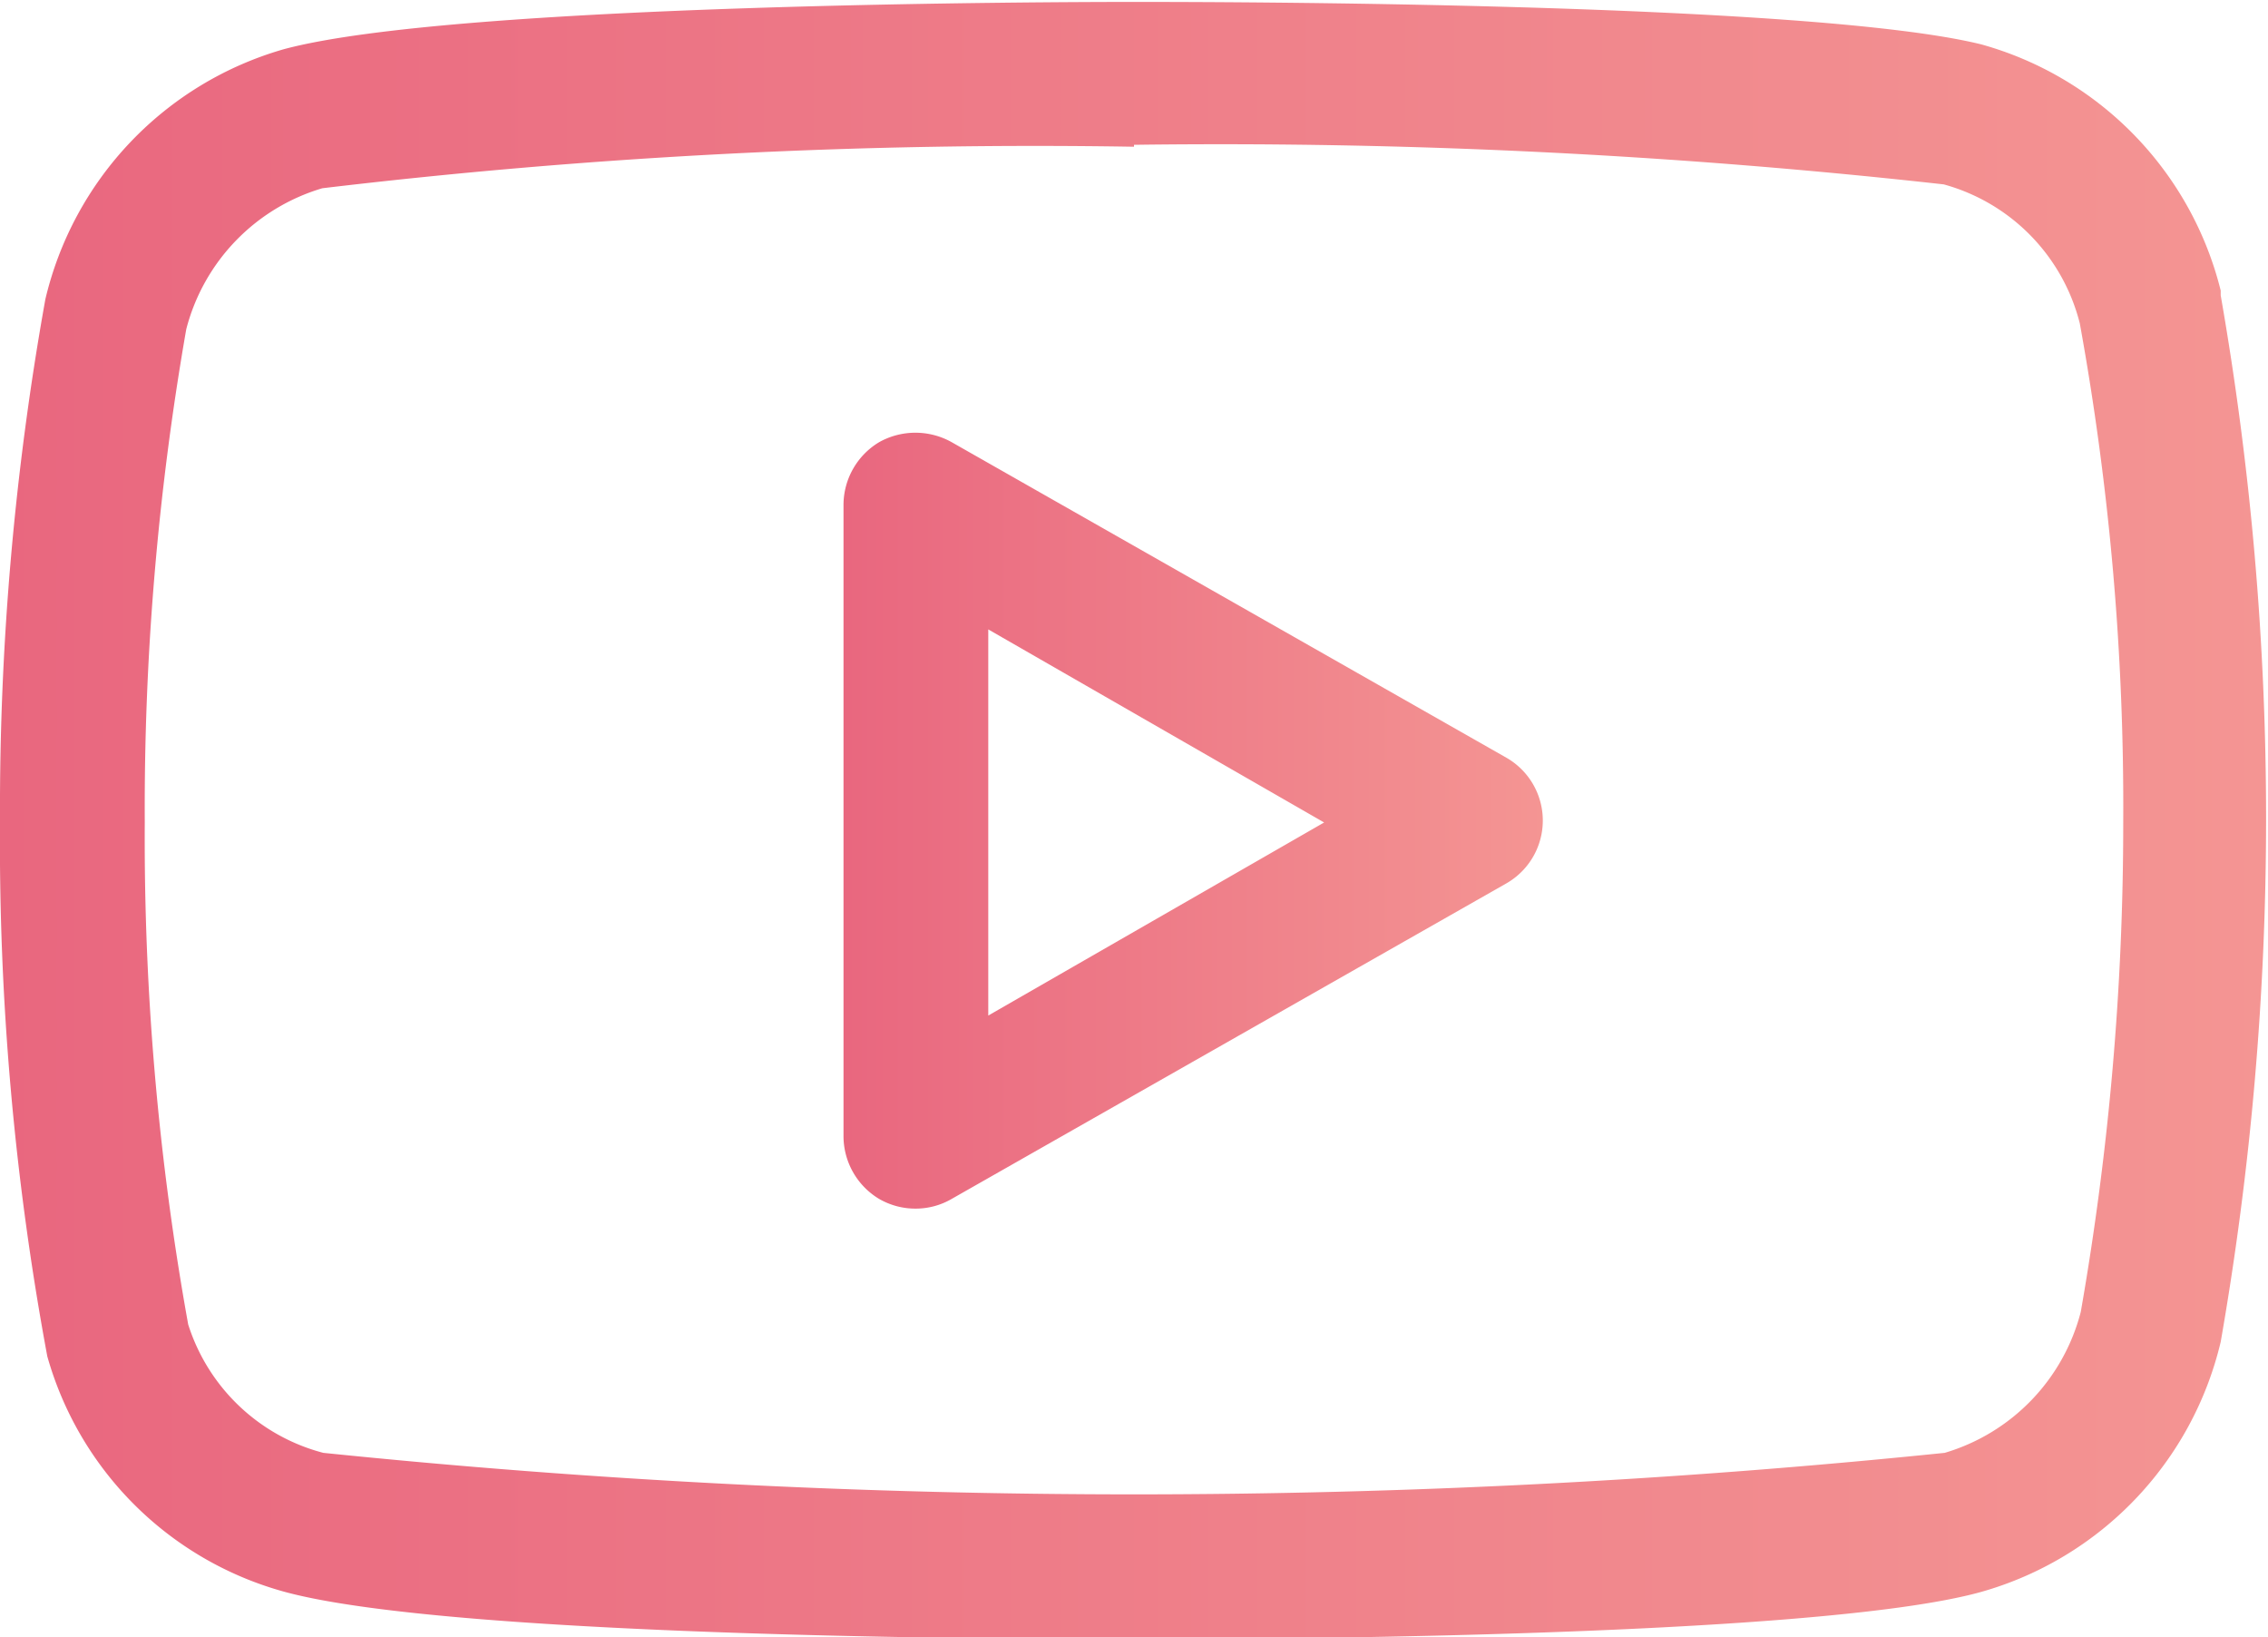 <svg id="Layer_1" data-name="Layer 1" xmlns="http://www.w3.org/2000/svg" xmlns:xlink="http://www.w3.org/1999/xlink" viewBox="0 0 23.5 16.96"><defs><style>.cls-1{fill:url(#linear-gradient);}.cls-2{fill:url(#linear-gradient-2);}</style><linearGradient id="linear-gradient" x1="344.51" y1="182.5" x2="368.01" y2="182.5" gradientUnits="userSpaceOnUse"><stop offset="0" stop-color="#e9677f"/><stop offset="1" stop-color="#f49593"/></linearGradient><linearGradient id="linear-gradient-2" x1="353.26" y1="182.52" x2="360.51" y2="182.52" xlink:href="#linear-gradient"/></defs><title>icon-youtube</title><path class="cls-1" d="M356.26,191c-.72,0-7,0-8.8-.49a3.52,3.52,0,0,1-2.46-2.44,29.1,29.1,0,0,1-.49-5.54,29.88,29.88,0,0,1,.47-5.41,3.54,3.54,0,0,1,2.47-2.59c1.78-.48,8.09-.49,8.81-.49s7,0,8.78.44a3.53,3.53,0,0,1,2.48,2.55s0,0,0,.05a31.48,31.48,0,0,1,0,10.84,3.54,3.54,0,0,1-2.48,2.59C363.29,191,357,191,356.26,191Zm0-15.46a62.44,62.44,0,0,0-8.41.43,2.06,2.06,0,0,0-1.41,1.46,28.81,28.81,0,0,0-.43,5.11,28.31,28.31,0,0,0,.45,5.2,2,2,0,0,0,1.4,1.33,82.26,82.26,0,0,0,16.8,0,2.06,2.06,0,0,0,1.41-1.46,29.32,29.32,0,0,0,.44-5.07,28,28,0,0,0-.45-5.17,2,2,0,0,0-1.41-1.44A67.74,67.74,0,0,0,356.26,175.52Z" transform="translate(-344.51 -174.02)"/><path class="cls-2" d="M354,186.54a.75.75,0,0,1-.38-.1.76.76,0,0,1-.37-.65v-6.54a.76.76,0,0,1,.37-.65.77.77,0,0,1,.75,0l5.75,3.27a.75.75,0,0,1,0,1.3l-5.75,3.27A.74.74,0,0,1,354,186.54Zm.75-6v4l3.48-2Z" transform="translate(-344.51 -174.02)"/></svg>